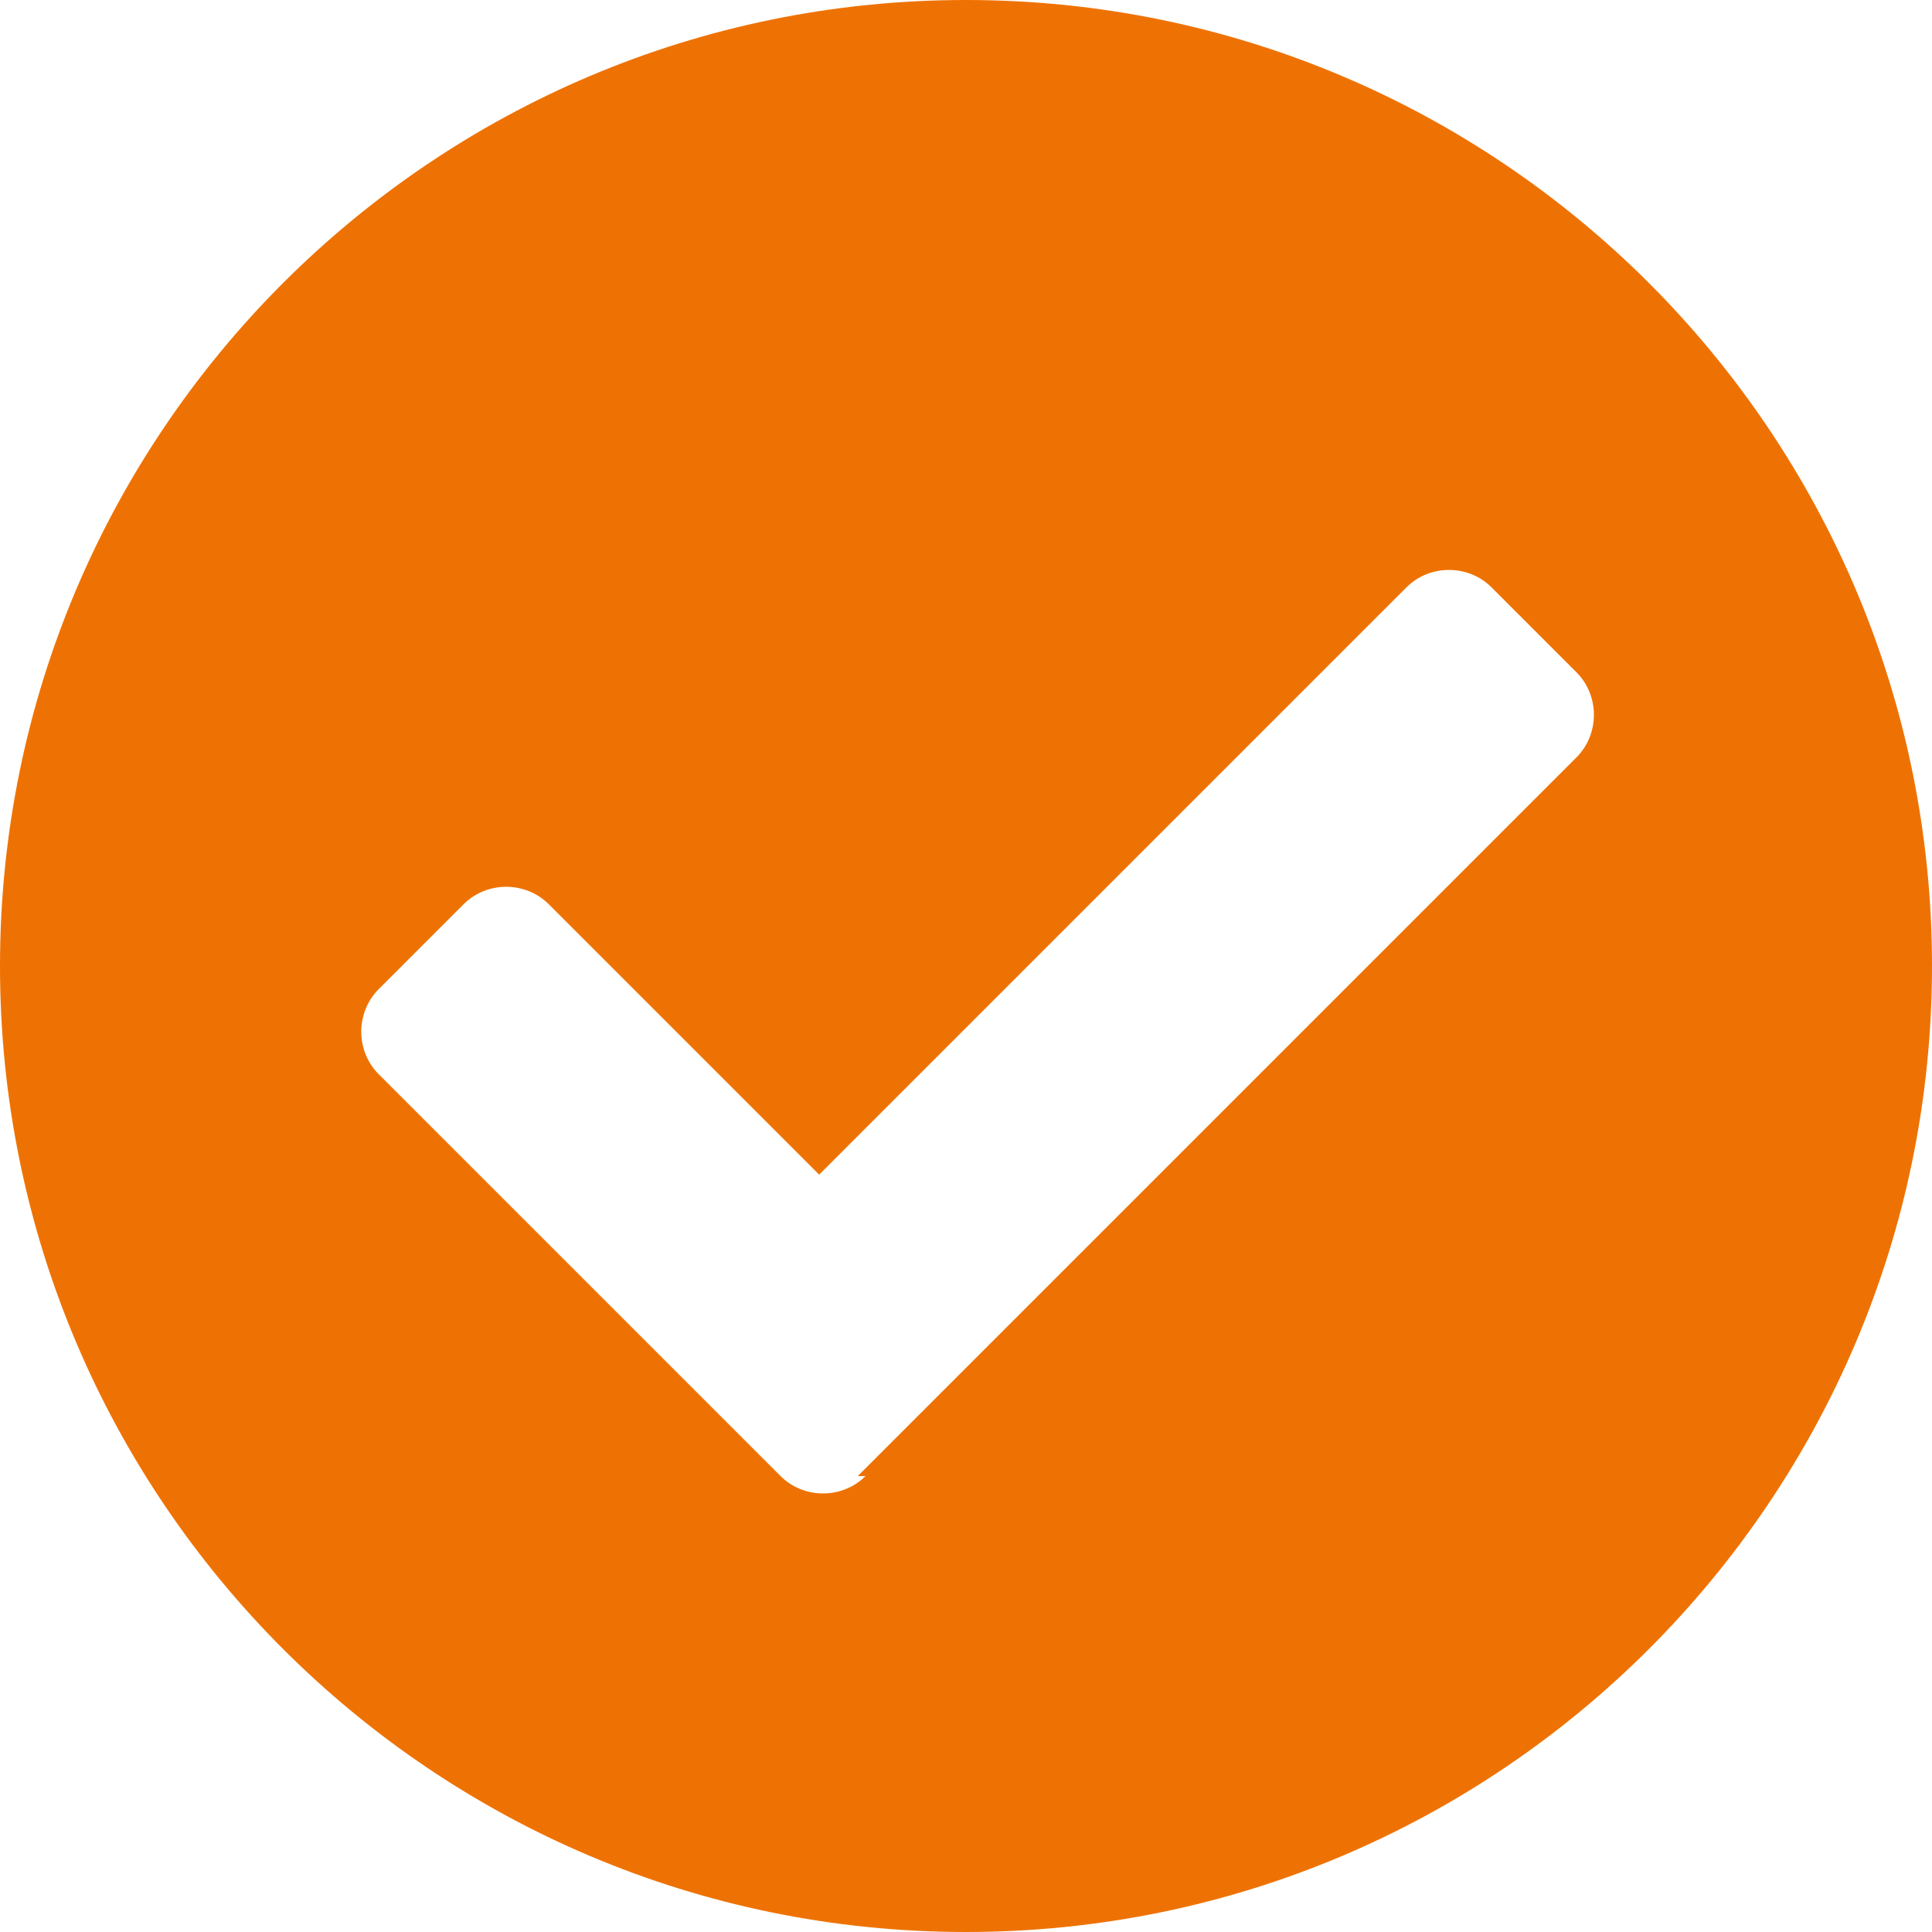 <?xml version="1.0" encoding="UTF-8"?>
<svg id="Ebene_1" xmlns="http://www.w3.org/2000/svg" version="1.1" viewBox="0 0 25 25">
  <!-- Generator: Adobe Illustrator 29.4.0, SVG Export Plug-In . SVG Version: 2.1.0 Build 73)  -->
  <defs>
    <style>
      .st0 {
        fill: #ee7203;
      }
    </style>
  </defs>
  <path id="Icon_awesome-check-circle" class="st0" d="M25,12.5c0,6.9-5.6,12.5-12.5,12.5S0,19.4,0,12.5C0,5.6,5.6,0,12.5,0c6.9,0,12.5,5.6,12.5,12.5h0ZM11.1,19.1l9.3-9.3c.3-.3.3-.8,0-1.1,0,0,0,0,0,0l-1.1-1.1c-.3-.3-.8-.3-1.1,0,0,0,0,0,0,0l-7.6,7.6-3.5-3.5c-.3-.3-.8-.3-1.1,0,0,0,0,0,0,0l-1.1,1.1c-.3.3-.3.8,0,1.1,0,0,0,0,0,0l5.2,5.2c.3.3.8.3,1.1,0,0,0,0,0,0,0h0Z"/>
</svg>